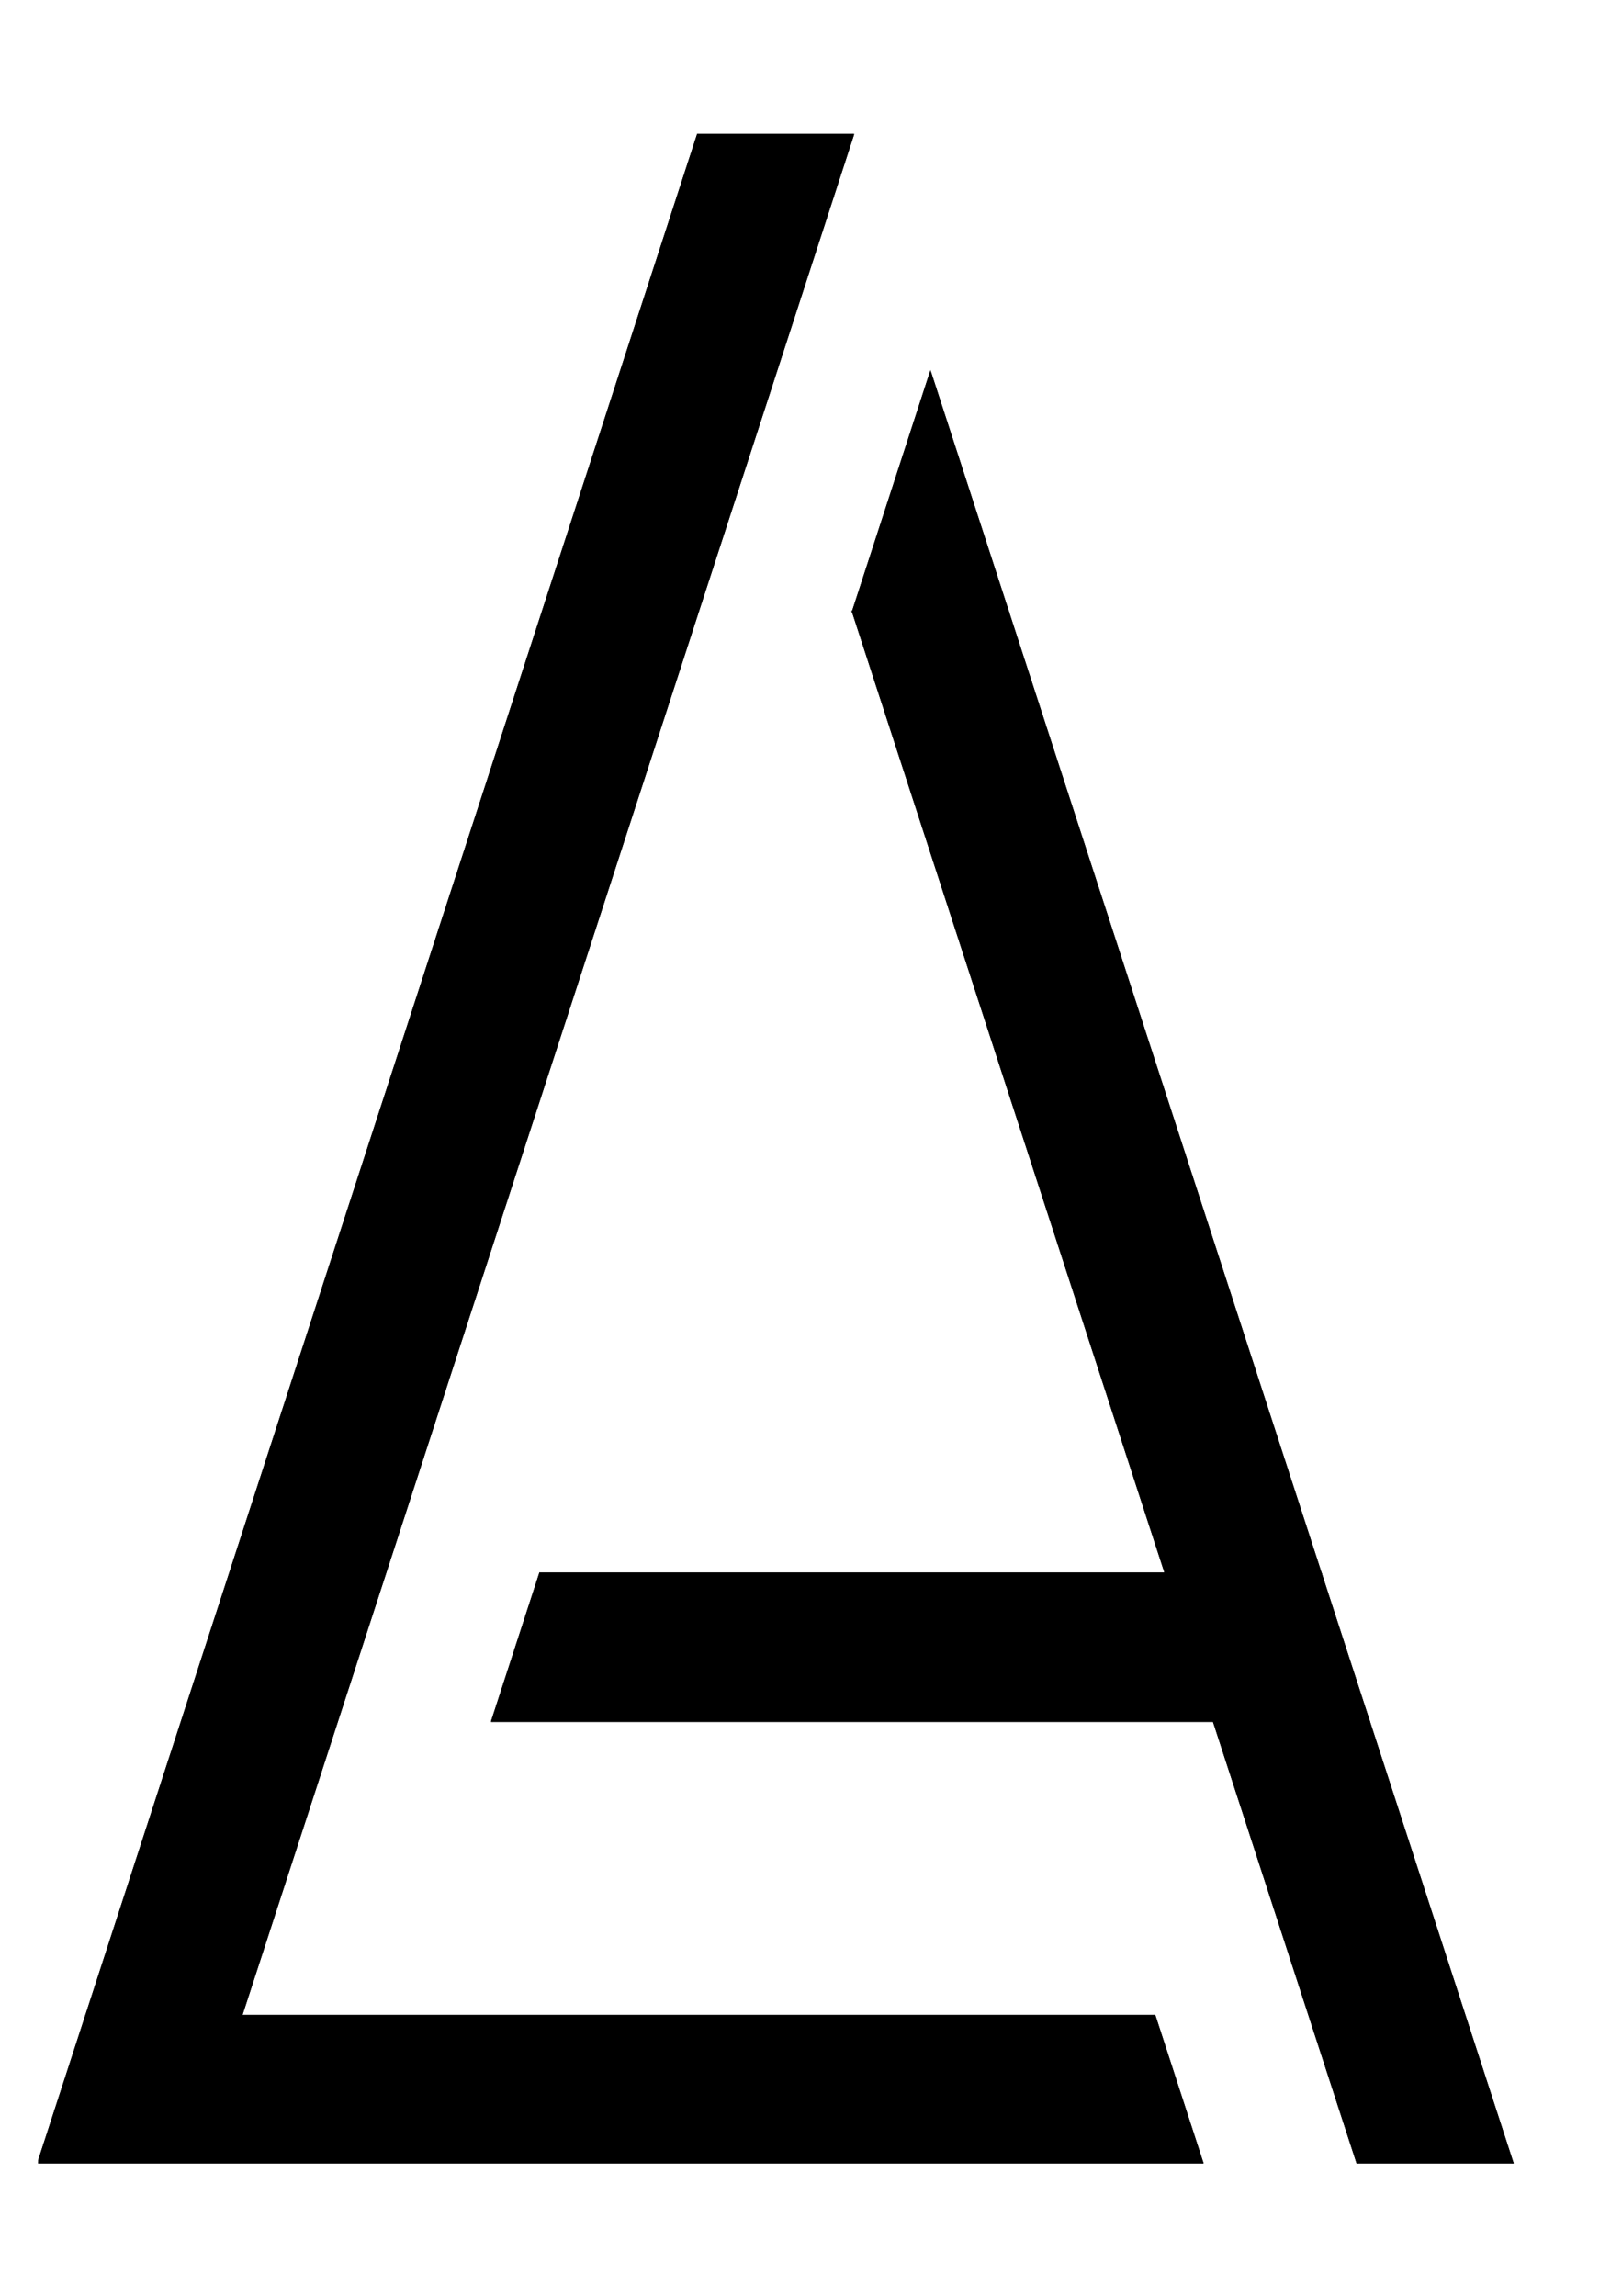 <?xml version="1.0" encoding="UTF-8" standalone="no"?>
<svg
   xmlns:dc="http://purl.org/dc/elements/1.1/"
   xmlns:cc="http://creativecommons.org/ns#"
   xmlns:rdf="http://www.w3.org/1999/02/22-rdf-syntax-ns#"
   xmlns:svg="http://www.w3.org/2000/svg"
   xmlns="http://www.w3.org/2000/svg"
   viewBox="0 0 793.333 1122.667"
   height="1122.667"
   width="793.333"
   xml:space="preserve"
   id="svg2"
   version="1.1"><defs
     id="defs6"><clipPath
       id="clipPath18"
       clipPathUnits="userSpaceOnUse"><path
         id="path16"
         d="M 0,41 H 36178 V 49741 H 0 V 41" /></clipPath></defs><g
     transform="matrix(0.02,0,0,-0.02,18.667,1058.667)"
     id="g10"><g
       id="g12"><g
         clip-path="url(#clipPath18)"
         id="g14"><g
           id="g20"><path
             id="path22"
             style="fill:#000000;fill-opacity:1;fill-rule:nonzero;stroke:#000000;stroke-width:50;stroke-linecap:butt;stroke-linejoin:miter;stroke-miterlimit:10;stroke-dasharray:none;stroke-opacity:1"
             d="m 21821,43807 1896,-5828 h -3792 z" /></g><g
           id="g24"><path
             id="path26"
             style="fill:#000000;fill-opacity:1;fill-rule:nonzero;stroke:#000000;stroke-width:50;stroke-linecap:butt;stroke-linejoin:miter;stroke-miterlimit:10;stroke-dasharray:none;stroke-opacity:1"
             d="M 23717,37979 H 19925 L 31367,14464 Z m -3792,0 11442,-23515 h -3792 z" /></g><g
           id="g28"><path
             id="path30"
             style="fill:#000000;fill-opacity:1;fill-rule:nonzero;stroke:#000000;stroke-width:50;stroke-linecap:butt;stroke-linejoin:miter;stroke-miterlimit:10;stroke-dasharray:none;stroke-opacity:1"
             d="M 31367,14464 H 12276 l 20264,-3606 z m -19091,0 20264,-3606 H 11103 Z" /></g><g
           id="g32"><path
             id="path34"
             style="fill:#000000;fill-opacity:1;fill-rule:nonzero;stroke:#000000;stroke-width:50;stroke-linecap:butt;stroke-linejoin:miter;stroke-miterlimit:10;stroke-dasharray:none;stroke-opacity:1"
             d="M 19925,49636 H 16133 L 4965,3646 Z m -3792,0 L 4965,3646 H 1173 Z" /></g><g
           id="g36"><path
             id="path38"
             style="fill:#000000;fill-opacity:1;fill-rule:nonzero;stroke:#000000;stroke-width:50;stroke-linecap:butt;stroke-linejoin:miter;stroke-miterlimit:10;stroke-dasharray:none;stroke-opacity:1"
             d="M 32267,41 28748,10858 36059,41 Z M 28748,10858 36059,41 32540,10858 Z" /></g><g
           id="g40"><path
             id="path42"
             style="fill:#000000;fill-opacity:1;fill-rule:nonzero;stroke:#000000;stroke-width:50;stroke-linecap:butt;stroke-linejoin:miter;stroke-miterlimit:10;stroke-dasharray:none;stroke-opacity:1"
             d="M 0,41 1173,3646 28475,41 Z M 1173,3646 28475,41 27302,3646 Z" /></g><path
           id="path44"
           style="fill:none;stroke:#000000;stroke-width:47;stroke-linecap:round;stroke-linejoin:round;stroke-miterlimit:10;stroke-dasharray:none;stroke-opacity:1"
           d="M 0,41 H 28475" /><path
           id="path46"
           style="fill:none;stroke:#000000;stroke-width:47;stroke-linecap:round;stroke-linejoin:round;stroke-miterlimit:10;stroke-dasharray:none;stroke-opacity:1"
           d="m 32267,41 h 3792" /><path
           id="path48"
           style="fill:none;stroke:#000000;stroke-width:47;stroke-linecap:round;stroke-linejoin:round;stroke-miterlimit:10;stroke-dasharray:none;stroke-opacity:1"
           d="M 11103,10858 H 28748" /><path
           id="path50"
           style="fill:none;stroke:#000000;stroke-width:47;stroke-linecap:round;stroke-linejoin:round;stroke-miterlimit:10;stroke-dasharray:none;stroke-opacity:1"
           d="M 12276,14464 H 27575" /><path
           id="path52"
           style="fill:none;stroke:#000000;stroke-width:47;stroke-linecap:round;stroke-linejoin:round;stroke-miterlimit:10;stroke-dasharray:none;stroke-opacity:1"
           d="M 4965,3646 H 27302" /><path
           id="path54"
           style="fill:none;stroke:#000000;stroke-width:47;stroke-linecap:round;stroke-linejoin:round;stroke-miterlimit:10;stroke-dasharray:none;stroke-opacity:1"
           d="M 0,41 16133,49636" /><path
           id="path56"
           style="fill:none;stroke:#000000;stroke-width:47;stroke-linecap:round;stroke-linejoin:round;stroke-miterlimit:10;stroke-dasharray:none;stroke-opacity:1"
           d="M 4965,3646 19925,49636" /><path
           id="path58"
           style="fill:none;stroke:#000000;stroke-width:47;stroke-linecap:round;stroke-linejoin:round;stroke-miterlimit:10;stroke-dasharray:none;stroke-opacity:1"
           d="m 11103,10858 1173,3606" /><path
           id="path60"
           style="fill:none;stroke:#000000;stroke-width:47;stroke-linecap:round;stroke-linejoin:round;stroke-miterlimit:10;stroke-dasharray:none;stroke-opacity:1"
           d="M 27575,14464 19925,37979 21821,43807 36059,41" /><path
           id="path62"
           style="fill:none;stroke:#000000;stroke-width:47;stroke-linecap:round;stroke-linejoin:round;stroke-miterlimit:10;stroke-dasharray:none;stroke-opacity:1"
           d="M 28748,10858 32267,41" /><path
           id="path64"
           style="fill:none;stroke:#000000;stroke-width:47;stroke-linecap:round;stroke-linejoin:round;stroke-miterlimit:10;stroke-dasharray:none;stroke-opacity:1"
           d="M 27302,3646 28475,41" /><path
           id="path66"
           style="fill:none;stroke:#000000;stroke-width:47;stroke-linecap:round;stroke-linejoin:round;stroke-miterlimit:10;stroke-dasharray:none;stroke-opacity:1"
           d="m 16133,49636 h 3792" /></g></g></g></svg>